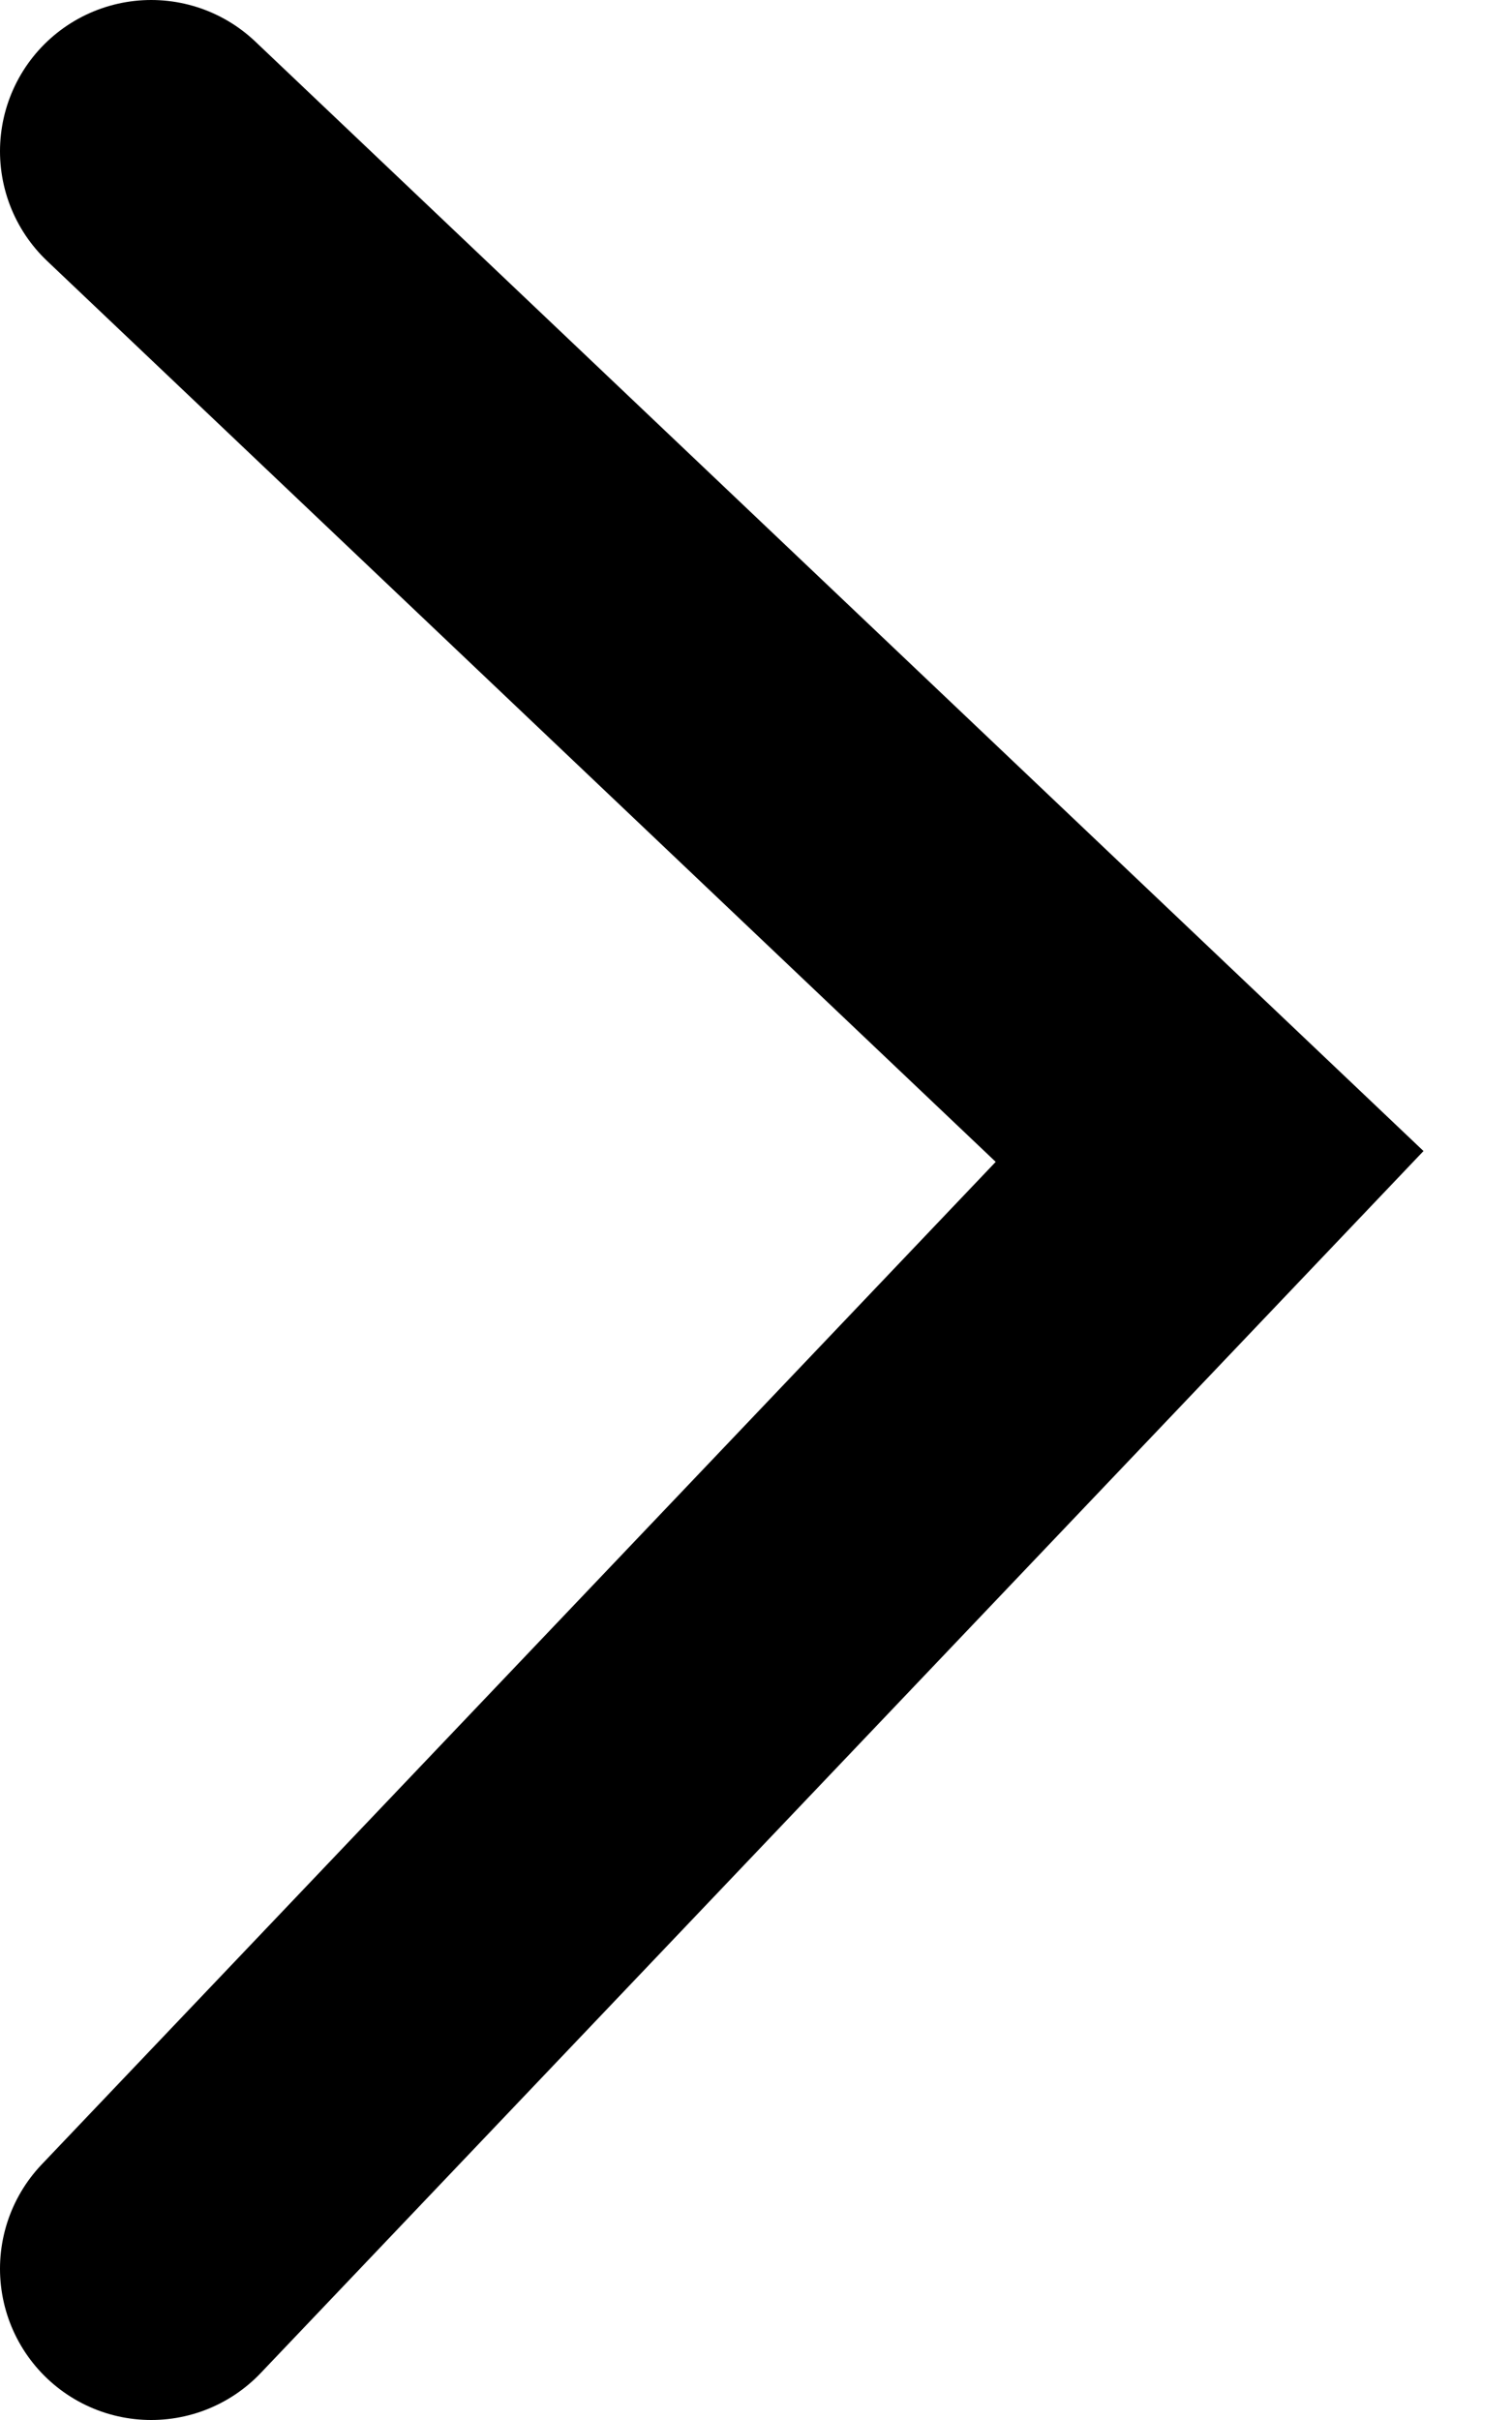 <svg xmlns="http://www.w3.org/2000/svg" width="10" height="16" viewBox="0 0 10 16">
    <path fill="none" fill-rule="evenodd" stroke="#000" stroke-linecap="round" stroke-width="2" d="M1 1l7 6.646L1 15"/>
</svg>
